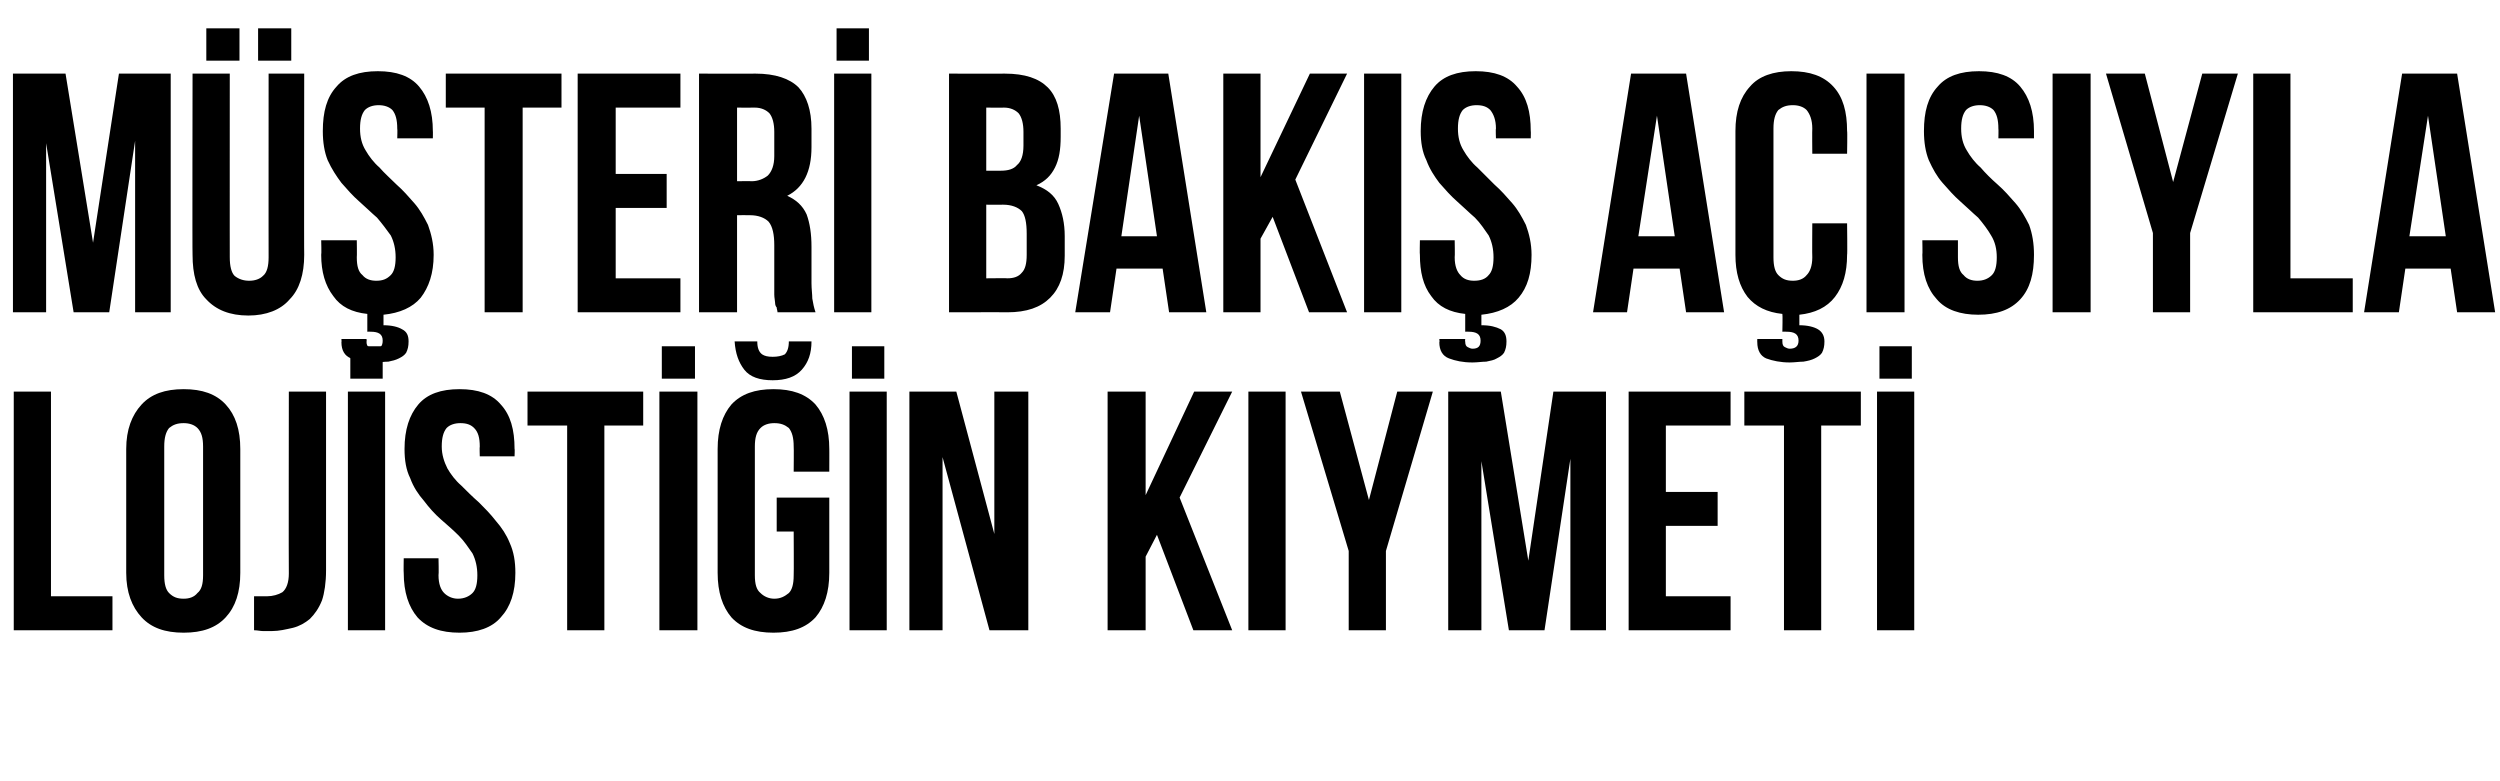 <?xml version="1.0" standalone="no"?><!DOCTYPE svg PUBLIC "-//W3C//DTD SVG 1.1//EN" "http://www.w3.org/Graphics/SVG/1.1/DTD/svg11.dtd"><svg xmlns="http://www.w3.org/2000/svg" version="1.1" width="309px" height="96.5px" viewBox="0 -2 309 96.5" style="top:-2px">  <desc>Müşteri Bakış Açısıyla Lojistiğin Kıymeti</desc>  <defs/>  <g id="Polygon298048">    <path d="M 1.7 46.4 L 6.3 46.4 L 6.3 71.7 L 13.9 71.7 L 13.9 75.9 L 1.7 75.9 L 1.7 46.4 Z M 20.3 69.1 C 20.3 70.2 20.5 70.9 20.9 71.3 C 21.4 71.8 21.9 72 22.7 72 C 23.4 72 24 71.8 24.4 71.3 C 24.9 70.9 25.1 70.2 25.1 69.1 C 25.1 69.1 25.1 53.2 25.1 53.2 C 25.1 52.1 24.9 51.4 24.4 50.9 C 24 50.5 23.4 50.3 22.7 50.3 C 21.9 50.3 21.4 50.5 20.9 50.9 C 20.5 51.4 20.3 52.1 20.3 53.2 C 20.3 53.2 20.3 69.1 20.3 69.1 Z M 15.6 53.5 C 15.6 51.1 16.3 49.3 17.5 48 C 18.7 46.7 20.4 46.1 22.7 46.1 C 25 46.1 26.7 46.7 27.9 48 C 29.1 49.3 29.7 51.1 29.7 53.5 C 29.7 53.5 29.7 68.8 29.7 68.8 C 29.7 71.2 29.1 73 27.9 74.3 C 26.7 75.6 25 76.2 22.7 76.2 C 20.4 76.2 18.7 75.6 17.5 74.3 C 16.3 73 15.6 71.2 15.6 68.8 C 15.6 68.8 15.6 53.5 15.6 53.5 Z M 31.4 71.7 C 31.7 71.7 31.9 71.7 32.2 71.7 C 32.5 71.7 32.8 71.7 33 71.7 C 33.7 71.7 34.4 71.5 34.9 71.2 C 35.4 70.8 35.7 70 35.7 68.9 C 35.67 68.89 35.7 46.4 35.7 46.4 L 40.3 46.4 C 40.3 46.4 40.3 68.55 40.3 68.5 C 40.3 70 40.1 71.3 39.8 72.2 C 39.4 73.2 38.9 73.9 38.3 74.5 C 37.7 75 37 75.4 36.2 75.6 C 35.3 75.8 34.5 76 33.6 76 C 33.2 76 32.8 76 32.5 76 C 32.2 76 31.8 75.9 31.4 75.9 C 31.4 75.9 31.4 71.7 31.4 71.7 Z M 43 46.4 L 47.6 46.4 L 47.6 75.9 L 43 75.9 L 43 46.4 Z M 47.3 40.8 L 47.3 44.8 L 43.3 44.8 L 43.3 40.8 L 47.3 40.8 Z M 50 53.5 C 50 51.1 50.6 49.3 51.7 48 C 52.8 46.7 54.5 46.1 56.8 46.1 C 59.1 46.1 60.8 46.7 61.9 48 C 63.1 49.3 63.6 51.1 63.6 53.5 C 63.64 53.47 63.6 54.4 63.6 54.4 L 59.3 54.4 C 59.3 54.4 59.26 53.18 59.3 53.2 C 59.3 52.1 59.1 51.4 58.6 50.9 C 58.2 50.5 57.7 50.3 56.9 50.3 C 56.2 50.3 55.6 50.5 55.2 50.9 C 54.8 51.4 54.6 52.1 54.6 53.2 C 54.6 54.2 54.9 55.1 55.3 55.9 C 55.7 56.6 56.3 57.4 57 58 C 57.7 58.7 58.4 59.4 59.2 60.1 C 59.9 60.8 60.6 61.5 61.3 62.4 C 62 63.2 62.6 64.1 63 65.1 C 63.5 66.2 63.7 67.4 63.7 68.8 C 63.7 71.2 63.1 73 61.9 74.3 C 60.8 75.6 59 76.2 56.8 76.2 C 54.5 76.2 52.8 75.6 51.6 74.3 C 50.5 73 49.9 71.2 49.9 68.8 C 49.87 68.8 49.9 67 49.9 67 L 54.2 67 C 54.2 67 54.25 69.1 54.2 69.1 C 54.2 70.2 54.5 70.9 54.9 71.3 C 55.3 71.7 55.9 72 56.6 72 C 57.4 72 58 71.7 58.4 71.3 C 58.8 70.9 59 70.2 59 69.1 C 59 68.1 58.8 67.2 58.4 66.4 C 57.9 65.7 57.4 64.9 56.7 64.2 C 56 63.5 55.3 62.9 54.5 62.2 C 53.7 61.5 53 60.7 52.4 59.9 C 51.7 59.1 51.1 58.2 50.7 57.1 C 50.2 56.1 50 54.9 50 53.5 Z M 65.2 46.4 L 79.5 46.4 L 79.5 50.6 L 74.7 50.6 L 74.7 75.9 L 70.1 75.9 L 70.1 50.6 L 65.2 50.6 L 65.2 46.4 Z M 81.5 46.4 L 86.2 46.4 L 86.2 75.9 L 81.5 75.9 L 81.5 46.4 Z M 85.9 40.8 L 85.9 44.8 L 81.8 44.8 L 81.8 40.8 L 85.9 40.8 Z M 96 59.5 L 102.5 59.5 C 102.5 59.5 102.51 68.8 102.5 68.8 C 102.5 71.2 101.9 73 100.8 74.3 C 99.6 75.6 97.9 76.2 95.6 76.2 C 93.3 76.2 91.6 75.6 90.4 74.3 C 89.3 73 88.7 71.2 88.7 68.8 C 88.7 68.8 88.7 53.5 88.7 53.5 C 88.7 51.1 89.3 49.3 90.4 48 C 91.6 46.7 93.3 46.1 95.6 46.1 C 97.9 46.1 99.6 46.7 100.8 48 C 101.9 49.3 102.5 51.1 102.5 53.5 C 102.51 53.47 102.5 56.3 102.5 56.3 L 98.1 56.3 C 98.1 56.3 98.13 53.18 98.1 53.2 C 98.1 52.1 97.9 51.4 97.5 50.9 C 97 50.5 96.5 50.3 95.7 50.3 C 95 50.3 94.4 50.5 94 50.9 C 93.5 51.4 93.3 52.1 93.3 53.2 C 93.3 53.2 93.3 69.1 93.3 69.1 C 93.3 70.2 93.5 70.9 94 71.3 C 94.4 71.7 95 72 95.7 72 C 96.5 72 97 71.7 97.5 71.3 C 97.9 70.9 98.1 70.2 98.1 69.1 C 98.13 69.1 98.1 63.7 98.1 63.7 L 96 63.7 L 96 59.5 Z M 100.3 40.2 C 100.3 41.7 99.9 42.8 99.1 43.7 C 98.3 44.6 97.1 45 95.5 45 C 93.9 45 92.7 44.6 92 43.7 C 91.3 42.8 90.9 41.7 90.8 40.2 C 90.8 40.2 93.6 40.2 93.6 40.2 C 93.6 41 93.8 41.5 94.2 41.8 C 94.5 42 94.9 42.1 95.5 42.1 C 96.1 42.1 96.6 42 97 41.8 C 97.3 41.5 97.5 41 97.5 40.2 C 97.5 40.2 100.3 40.2 100.3 40.2 Z M 105 46.4 L 109.6 46.4 L 109.6 75.9 L 105 75.9 L 105 46.4 Z M 109.3 40.8 L 109.3 44.8 L 105.3 44.8 L 105.3 40.8 L 109.3 40.8 Z M 116.5 54.5 L 116.5 75.9 L 112.4 75.9 L 112.4 46.4 L 118.2 46.4 L 122.9 64 L 122.9 46.4 L 127.1 46.4 L 127.1 75.9 L 122.3 75.9 L 116.5 54.5 Z M 143 64.1 L 141.6 66.8 L 141.6 75.9 L 136.9 75.9 L 136.9 46.4 L 141.6 46.4 L 141.6 59.2 L 147.6 46.4 L 152.3 46.4 L 145.8 59.5 L 152.3 75.9 L 147.5 75.9 L 143 64.1 Z M 154.3 46.4 L 158.9 46.4 L 158.9 75.9 L 154.3 75.9 L 154.3 46.4 Z M 166.7 66.1 L 160.8 46.4 L 165.6 46.4 L 169.2 59.8 L 172.7 46.4 L 177.1 46.4 L 171.3 66.1 L 171.3 75.9 L 166.7 75.9 L 166.7 66.1 Z M 188.9 67.3 L 192 46.4 L 198.5 46.4 L 198.5 75.9 L 194.1 75.9 L 194.1 54.7 L 190.9 75.9 L 186.5 75.9 L 183.1 55 L 183.1 75.9 L 179 75.9 L 179 46.4 L 185.5 46.4 L 188.9 67.3 Z M 205.9 58.8 L 212.3 58.8 L 212.3 63 L 205.9 63 L 205.9 71.7 L 213.9 71.7 L 213.9 75.9 L 201.3 75.9 L 201.3 46.4 L 213.9 46.4 L 213.9 50.6 L 205.9 50.6 L 205.9 58.8 Z M 215.6 46.4 L 230 46.4 L 230 50.6 L 225.1 50.6 L 225.1 75.9 L 220.5 75.9 L 220.5 50.6 L 215.6 50.6 L 215.6 46.4 Z M 232 46.4 L 236.6 46.4 L 236.6 75.9 L 232 75.9 L 232 46.4 Z M 236.3 40.8 L 236.3 44.8 L 232.3 44.8 L 232.3 40.8 L 236.3 40.8 Z " stroke="none" fill="#000"/>  </g>  <g id="Polygon298047">    <path d="M 11.5 28 L 14.7 7.1 L 21.1 7.1 L 21.1 36.6 L 16.7 36.6 L 16.7 15.4 L 13.5 36.6 L 9.1 36.6 L 5.7 15.7 L 5.7 36.6 L 1.6 36.6 L 1.6 7.1 L 8.1 7.1 L 11.5 28 Z M 28.4 7.1 C 28.4 7.1 28.39 29.84 28.4 29.8 C 28.4 30.9 28.6 31.7 29 32.1 C 29.5 32.5 30.1 32.7 30.8 32.7 C 31.5 32.7 32.1 32.5 32.5 32.1 C 33 31.7 33.2 30.9 33.2 29.8 C 33.19 29.84 33.2 7.1 33.2 7.1 L 37.6 7.1 C 37.6 7.1 37.57 29.55 37.6 29.5 C 37.6 31.9 37 33.8 35.8 35 C 34.7 36.3 32.9 37 30.7 37 C 28.4 37 26.7 36.3 25.5 35 C 24.3 33.8 23.8 31.9 23.8 29.5 C 23.76 29.55 23.8 7.1 23.8 7.1 L 28.4 7.1 Z M 29.6 1.5 L 29.6 5.5 L 25.5 5.5 L 25.5 1.5 L 29.6 1.5 Z M 36 1.5 L 36 5.5 L 31.9 5.5 L 31.9 1.5 L 36 1.5 Z M 39.9 14.2 C 39.9 11.8 40.4 10 41.6 8.7 C 42.7 7.4 44.4 6.8 46.7 6.8 C 49 6.8 50.7 7.4 51.8 8.7 C 52.9 10 53.5 11.8 53.5 14.2 C 53.52 14.18 53.5 15.1 53.5 15.1 L 49.1 15.1 C 49.1 15.1 49.14 13.89 49.1 13.9 C 49.1 12.8 48.9 12.1 48.5 11.6 C 48.1 11.2 47.5 11 46.8 11 C 46.1 11 45.5 11.2 45.1 11.6 C 44.7 12.1 44.5 12.8 44.5 13.9 C 44.5 14.9 44.7 15.8 45.2 16.6 C 45.6 17.3 46.2 18.1 46.9 18.7 C 47.5 19.4 48.3 20.1 49 20.8 C 49.8 21.5 50.5 22.3 51.2 23.1 C 51.9 23.9 52.4 24.8 52.9 25.8 C 53.3 26.9 53.6 28.1 53.6 29.5 C 53.6 31.8 53 33.5 52 34.8 C 51 36 49.4 36.7 47.4 36.9 C 47.4 36.9 47.4 38.2 47.4 38.2 C 48.4 38.2 49.2 38.4 49.7 38.7 C 50.3 39 50.5 39.5 50.5 40.2 C 50.5 40.8 50.4 41.2 50.2 41.6 C 50 41.9 49.7 42.1 49.3 42.3 C 48.9 42.5 48.5 42.6 48 42.7 C 47.5 42.7 46.9 42.8 46.3 42.8 C 45.1 42.8 44.2 42.6 43.4 42.3 C 42.6 42 42.2 41.3 42.2 40.3 C 42.23 40.33 42.2 39.9 42.2 39.9 L 45.3 39.9 C 45.3 39.9 45.35 40.25 45.3 40.2 C 45.3 40.6 45.4 40.8 45.6 40.9 C 45.8 41 46 41.1 46.3 41.1 C 47 41.1 47.3 40.8 47.3 40.1 C 47.3 39.3 46.8 39 45.8 39 C 45.81 38.98 45.4 39 45.4 39 C 45.4 39 45.39 36.83 45.4 36.8 C 43.5 36.6 42.1 35.9 41.2 34.6 C 40.2 33.3 39.7 31.6 39.7 29.5 C 39.75 29.51 39.7 27.7 39.7 27.7 L 44.1 27.7 C 44.1 27.7 44.13 29.8 44.1 29.8 C 44.1 30.9 44.3 31.6 44.8 32 C 45.2 32.5 45.8 32.7 46.5 32.7 C 47.3 32.7 47.8 32.5 48.3 32 C 48.7 31.6 48.9 30.9 48.9 29.8 C 48.9 28.8 48.7 27.9 48.3 27.1 C 47.8 26.4 47.2 25.6 46.6 24.9 C 45.9 24.3 45.2 23.6 44.4 22.9 C 43.6 22.2 42.9 21.4 42.2 20.6 C 41.6 19.8 41 18.9 40.5 17.8 C 40.1 16.8 39.9 15.6 39.9 14.2 Z M 55.1 7.1 L 69.4 7.1 L 69.4 11.3 L 64.6 11.3 L 64.6 36.6 L 59.9 36.6 L 59.9 11.3 L 55.1 11.3 L 55.1 7.1 Z M 76.1 19.5 L 82.4 19.5 L 82.4 23.7 L 76.1 23.7 L 76.1 32.4 L 84.1 32.4 L 84.1 36.6 L 71.4 36.6 L 71.4 7.1 L 84.1 7.1 L 84.1 11.3 L 76.1 11.3 L 76.1 19.5 Z M 96.1 36.6 C 96.1 36.4 96 36.2 96 36 C 95.9 35.9 95.8 35.7 95.8 35.4 C 95.8 35.2 95.7 34.8 95.7 34.4 C 95.7 34 95.7 33.5 95.7 33 C 95.7 33 95.7 28.3 95.7 28.3 C 95.7 27 95.5 26 95 25.4 C 94.5 24.9 93.7 24.6 92.7 24.6 C 92.67 24.58 91.1 24.6 91.1 24.6 L 91.1 36.6 L 86.4 36.6 L 86.4 7.1 C 86.4 7.1 93.43 7.11 93.4 7.1 C 95.8 7.1 97.6 7.7 98.7 8.8 C 99.7 9.9 100.3 11.6 100.3 13.9 C 100.3 13.9 100.3 16.2 100.3 16.2 C 100.3 19.2 99.3 21.2 97.3 22.2 C 98.4 22.7 99.2 23.4 99.7 24.5 C 100.1 25.6 100.3 26.9 100.3 28.5 C 100.3 28.5 100.3 33 100.3 33 C 100.3 33.7 100.4 34.4 100.4 34.9 C 100.5 35.5 100.6 36 100.8 36.6 C 100.8 36.6 96.1 36.6 96.1 36.6 Z M 91.1 11.3 L 91.1 20.4 C 91.1 20.4 92.88 20.37 92.9 20.4 C 93.7 20.4 94.4 20.1 94.9 19.7 C 95.4 19.2 95.7 18.4 95.7 17.3 C 95.7 17.3 95.7 14.3 95.7 14.3 C 95.7 13.3 95.5 12.5 95.1 12 C 94.7 11.6 94.1 11.3 93.3 11.3 C 93.3 11.32 91.1 11.3 91.1 11.3 Z M 103.1 7.1 L 107.7 7.1 L 107.7 36.6 L 103.1 36.6 L 103.1 7.1 Z M 107.4 1.5 L 107.4 5.5 L 103.4 5.5 L 103.4 1.5 L 107.4 1.5 Z M 124.2 7.1 C 126.7 7.1 128.4 7.7 129.5 8.8 C 130.6 9.9 131.1 11.6 131.1 13.9 C 131.1 13.9 131.1 14.9 131.1 14.9 C 131.1 16.5 130.9 17.7 130.4 18.7 C 129.9 19.7 129.2 20.4 128.1 20.9 C 129.4 21.4 130.3 22.1 130.8 23.2 C 131.3 24.3 131.6 25.6 131.6 27.2 C 131.6 27.2 131.6 29.6 131.6 29.6 C 131.6 31.9 131 33.6 129.8 34.8 C 128.6 36 126.9 36.6 124.5 36.6 C 124.54 36.58 117.3 36.6 117.3 36.6 L 117.3 7.1 C 117.3 7.1 124.25 7.11 124.2 7.1 Z M 121.9 23.3 L 121.9 32.4 C 121.9 32.4 124.54 32.37 124.5 32.4 C 125.3 32.4 125.9 32.2 126.3 31.7 C 126.7 31.3 126.9 30.6 126.9 29.5 C 126.9 29.5 126.9 26.9 126.9 26.9 C 126.9 25.5 126.7 24.6 126.3 24.1 C 125.8 23.6 125 23.3 124 23.3 C 123.96 23.32 121.9 23.3 121.9 23.3 Z M 121.9 11.3 L 121.9 19.1 C 121.9 19.1 123.7 19.11 123.7 19.1 C 124.6 19.1 125.3 18.9 125.7 18.4 C 126.2 18 126.5 17.2 126.5 16 C 126.5 16 126.5 14.3 126.5 14.3 C 126.5 13.3 126.3 12.5 125.9 12 C 125.5 11.6 124.9 11.3 124.1 11.3 C 124.12 11.32 121.9 11.3 121.9 11.3 Z M 149.1 36.6 L 144.5 36.6 L 143.7 31.2 L 138 31.2 L 137.2 36.6 L 132.9 36.6 L 137.7 7.1 L 144.4 7.1 L 149.1 36.6 Z M 138.6 27.2 L 143 27.2 L 140.8 12.3 L 138.6 27.2 Z M 157.3 24.8 L 155.8 27.5 L 155.8 36.6 L 151.2 36.6 L 151.2 7.1 L 155.8 7.1 L 155.8 19.9 L 161.9 7.1 L 166.5 7.1 L 160.1 20.2 L 166.5 36.6 L 161.8 36.6 L 157.3 24.8 Z M 168.6 7.1 L 173.2 7.1 L 173.2 36.6 L 168.6 36.6 L 168.6 7.1 Z M 175.6 14.2 C 175.6 11.8 176.2 10 177.3 8.7 C 178.4 7.4 180.1 6.8 182.4 6.8 C 184.7 6.8 186.4 7.4 187.5 8.7 C 188.7 10 189.2 11.8 189.2 14.2 C 189.23 14.18 189.2 15.1 189.2 15.1 L 184.9 15.1 C 184.9 15.1 184.85 13.89 184.9 13.9 C 184.9 12.8 184.6 12.1 184.2 11.6 C 183.8 11.2 183.3 11 182.5 11 C 181.8 11 181.2 11.2 180.8 11.6 C 180.4 12.1 180.2 12.8 180.2 13.9 C 180.2 14.9 180.4 15.8 180.9 16.6 C 181.3 17.3 181.9 18.1 182.6 18.7 C 183.3 19.4 184 20.1 184.7 20.8 C 185.5 21.5 186.2 22.3 186.9 23.1 C 187.6 23.9 188.1 24.8 188.6 25.8 C 189 26.9 189.3 28.1 189.3 29.5 C 189.3 31.8 188.8 33.5 187.7 34.8 C 186.7 36 185.1 36.7 183.1 36.9 C 183.1 36.9 183.1 38.2 183.1 38.2 C 184.2 38.2 184.9 38.4 185.5 38.7 C 186 39 186.2 39.5 186.2 40.2 C 186.2 40.8 186.1 41.2 185.9 41.6 C 185.7 41.9 185.4 42.1 185 42.3 C 184.7 42.5 184.2 42.6 183.7 42.7 C 183.2 42.7 182.6 42.8 182 42.8 C 180.8 42.8 179.9 42.6 179.1 42.3 C 178.3 42 177.9 41.3 177.9 40.3 C 177.95 40.33 177.9 39.9 177.9 39.9 L 181.1 39.9 C 181.1 39.9 181.06 40.25 181.1 40.2 C 181.1 40.6 181.2 40.8 181.4 40.9 C 181.6 41 181.8 41.1 182 41.1 C 182.7 41.1 183 40.8 183 40.1 C 183 39.3 182.5 39 181.5 39 C 181.53 38.98 181.1 39 181.1 39 C 181.1 39 181.1 36.83 181.1 36.8 C 179.2 36.6 177.8 35.9 176.9 34.6 C 175.9 33.3 175.5 31.6 175.5 29.5 C 175.46 29.51 175.5 27.7 175.5 27.7 L 179.8 27.7 C 179.8 27.7 179.84 29.8 179.8 29.8 C 179.8 30.9 180.1 31.6 180.5 32 C 180.9 32.5 181.5 32.7 182.2 32.7 C 183 32.7 183.6 32.5 184 32 C 184.4 31.6 184.6 30.9 184.6 29.8 C 184.6 28.8 184.4 27.9 184 27.1 C 183.5 26.4 183 25.6 182.3 24.9 C 181.6 24.3 180.9 23.6 180.1 22.9 C 179.3 22.2 178.6 21.4 177.9 20.6 C 177.3 19.8 176.7 18.9 176.3 17.8 C 175.8 16.8 175.6 15.6 175.6 14.2 Z M 213.1 36.6 L 208.4 36.6 L 207.6 31.2 L 201.9 31.2 L 201.1 36.6 L 196.9 36.6 L 201.6 7.1 L 208.4 7.1 L 213.1 36.6 Z M 202.5 27.2 L 207 27.2 L 204.8 12.3 L 202.5 27.2 Z M 228.3 25.6 C 228.3 25.6 228.35 29.51 228.3 29.5 C 228.3 31.7 227.8 33.4 226.8 34.7 C 225.8 36 224.3 36.7 222.4 36.9 C 222.4 36.9 222.4 38.2 222.4 38.2 C 223.4 38.2 224.2 38.4 224.7 38.7 C 225.2 39 225.5 39.5 225.5 40.2 C 225.5 40.8 225.4 41.2 225.2 41.6 C 225 41.9 224.7 42.1 224.3 42.3 C 223.9 42.5 223.5 42.6 222.9 42.7 C 222.4 42.7 221.8 42.8 221.2 42.8 C 220.1 42.8 219.1 42.6 218.3 42.3 C 217.6 42 217.2 41.3 217.2 40.3 C 217.19 40.33 217.2 39.9 217.2 39.9 L 220.3 39.9 C 220.3 39.9 220.3 40.25 220.3 40.2 C 220.3 40.6 220.4 40.8 220.6 40.9 C 220.8 41 221 41.1 221.2 41.1 C 221.9 41.1 222.3 40.8 222.3 40.1 C 222.3 39.3 221.8 39 220.8 39 C 220.77 38.98 220.3 39 220.3 39 C 220.3 39 220.35 36.83 220.3 36.8 C 218.4 36.6 217 35.9 216 34.7 C 215 33.4 214.5 31.7 214.5 29.5 C 214.5 29.5 214.5 14.2 214.5 14.2 C 214.5 11.8 215.1 10 216.3 8.7 C 217.4 7.4 219.2 6.8 221.4 6.8 C 223.7 6.8 225.4 7.4 226.6 8.7 C 227.8 10 228.3 11.8 228.3 14.2 C 228.35 14.18 228.3 17 228.3 17 L 224 17 C 224 17 223.97 13.89 224 13.9 C 224 12.8 223.7 12.1 223.3 11.6 C 222.9 11.2 222.3 11 221.6 11 C 220.8 11 220.3 11.2 219.8 11.6 C 219.4 12.1 219.2 12.8 219.2 13.9 C 219.2 13.9 219.2 29.8 219.2 29.8 C 219.2 30.9 219.4 31.6 219.8 32 C 220.3 32.5 220.8 32.7 221.6 32.7 C 222.3 32.7 222.9 32.5 223.3 32 C 223.7 31.6 224 30.9 224 29.8 C 223.97 29.8 224 25.6 224 25.6 L 228.3 25.6 Z M 230.7 7.1 L 235.4 7.1 L 235.4 36.6 L 230.7 36.6 L 230.7 7.1 Z M 237.8 14.2 C 237.8 11.8 238.3 10 239.5 8.7 C 240.6 7.4 242.3 6.8 244.6 6.8 C 246.9 6.8 248.6 7.4 249.7 8.7 C 250.8 10 251.4 11.8 251.4 14.2 C 251.4 14.18 251.4 15.1 251.4 15.1 L 247 15.1 C 247 15.1 247.03 13.89 247 13.9 C 247 12.8 246.8 12.1 246.4 11.6 C 246 11.2 245.4 11 244.7 11 C 244 11 243.4 11.2 243 11.6 C 242.6 12.1 242.4 12.8 242.4 13.9 C 242.4 14.9 242.6 15.8 243.1 16.6 C 243.5 17.3 244.1 18.1 244.8 18.7 C 245.4 19.4 246.1 20.1 246.9 20.8 C 247.7 21.5 248.4 22.3 249.1 23.1 C 249.8 23.9 250.3 24.8 250.8 25.8 C 251.2 26.9 251.4 28.1 251.4 29.5 C 251.4 31.9 250.9 33.7 249.7 35 C 248.5 36.3 246.8 36.9 244.5 36.9 C 242.3 36.9 240.5 36.3 239.4 35 C 238.2 33.7 237.6 31.9 237.6 29.5 C 237.64 29.51 237.6 27.7 237.6 27.7 L 242 27.7 C 242 27.7 242.01 29.8 242 29.8 C 242 30.9 242.2 31.6 242.7 32 C 243.1 32.5 243.7 32.7 244.4 32.7 C 245.1 32.7 245.7 32.5 246.2 32 C 246.6 31.6 246.8 30.9 246.8 29.8 C 246.8 28.8 246.6 27.9 246.1 27.1 C 245.7 26.4 245.1 25.6 244.5 24.9 C 243.8 24.3 243.1 23.6 242.3 22.9 C 241.5 22.2 240.8 21.4 240.1 20.6 C 239.4 19.8 238.9 18.9 238.4 17.8 C 238 16.8 237.8 15.6 237.8 14.2 Z M 253.7 7.1 L 258.4 7.1 L 258.4 36.6 L 253.7 36.6 L 253.7 7.1 Z M 266.1 26.8 L 260.3 7.1 L 265.1 7.1 L 268.6 20.5 L 272.2 7.1 L 276.6 7.1 L 270.7 26.8 L 270.7 36.6 L 266.1 36.6 L 266.1 26.8 Z M 278.5 7.1 L 283.1 7.1 L 283.1 32.4 L 290.8 32.4 L 290.8 36.6 L 278.5 36.6 L 278.5 7.1 Z M 308.4 36.6 L 303.7 36.6 L 302.9 31.2 L 297.3 31.2 L 296.5 36.6 L 292.2 36.6 L 296.9 7.1 L 303.7 7.1 L 308.4 36.6 Z M 297.8 27.2 L 302.3 27.2 L 300.1 12.3 L 297.8 27.2 Z " stroke="none" fill="#000"/>  </g></svg>